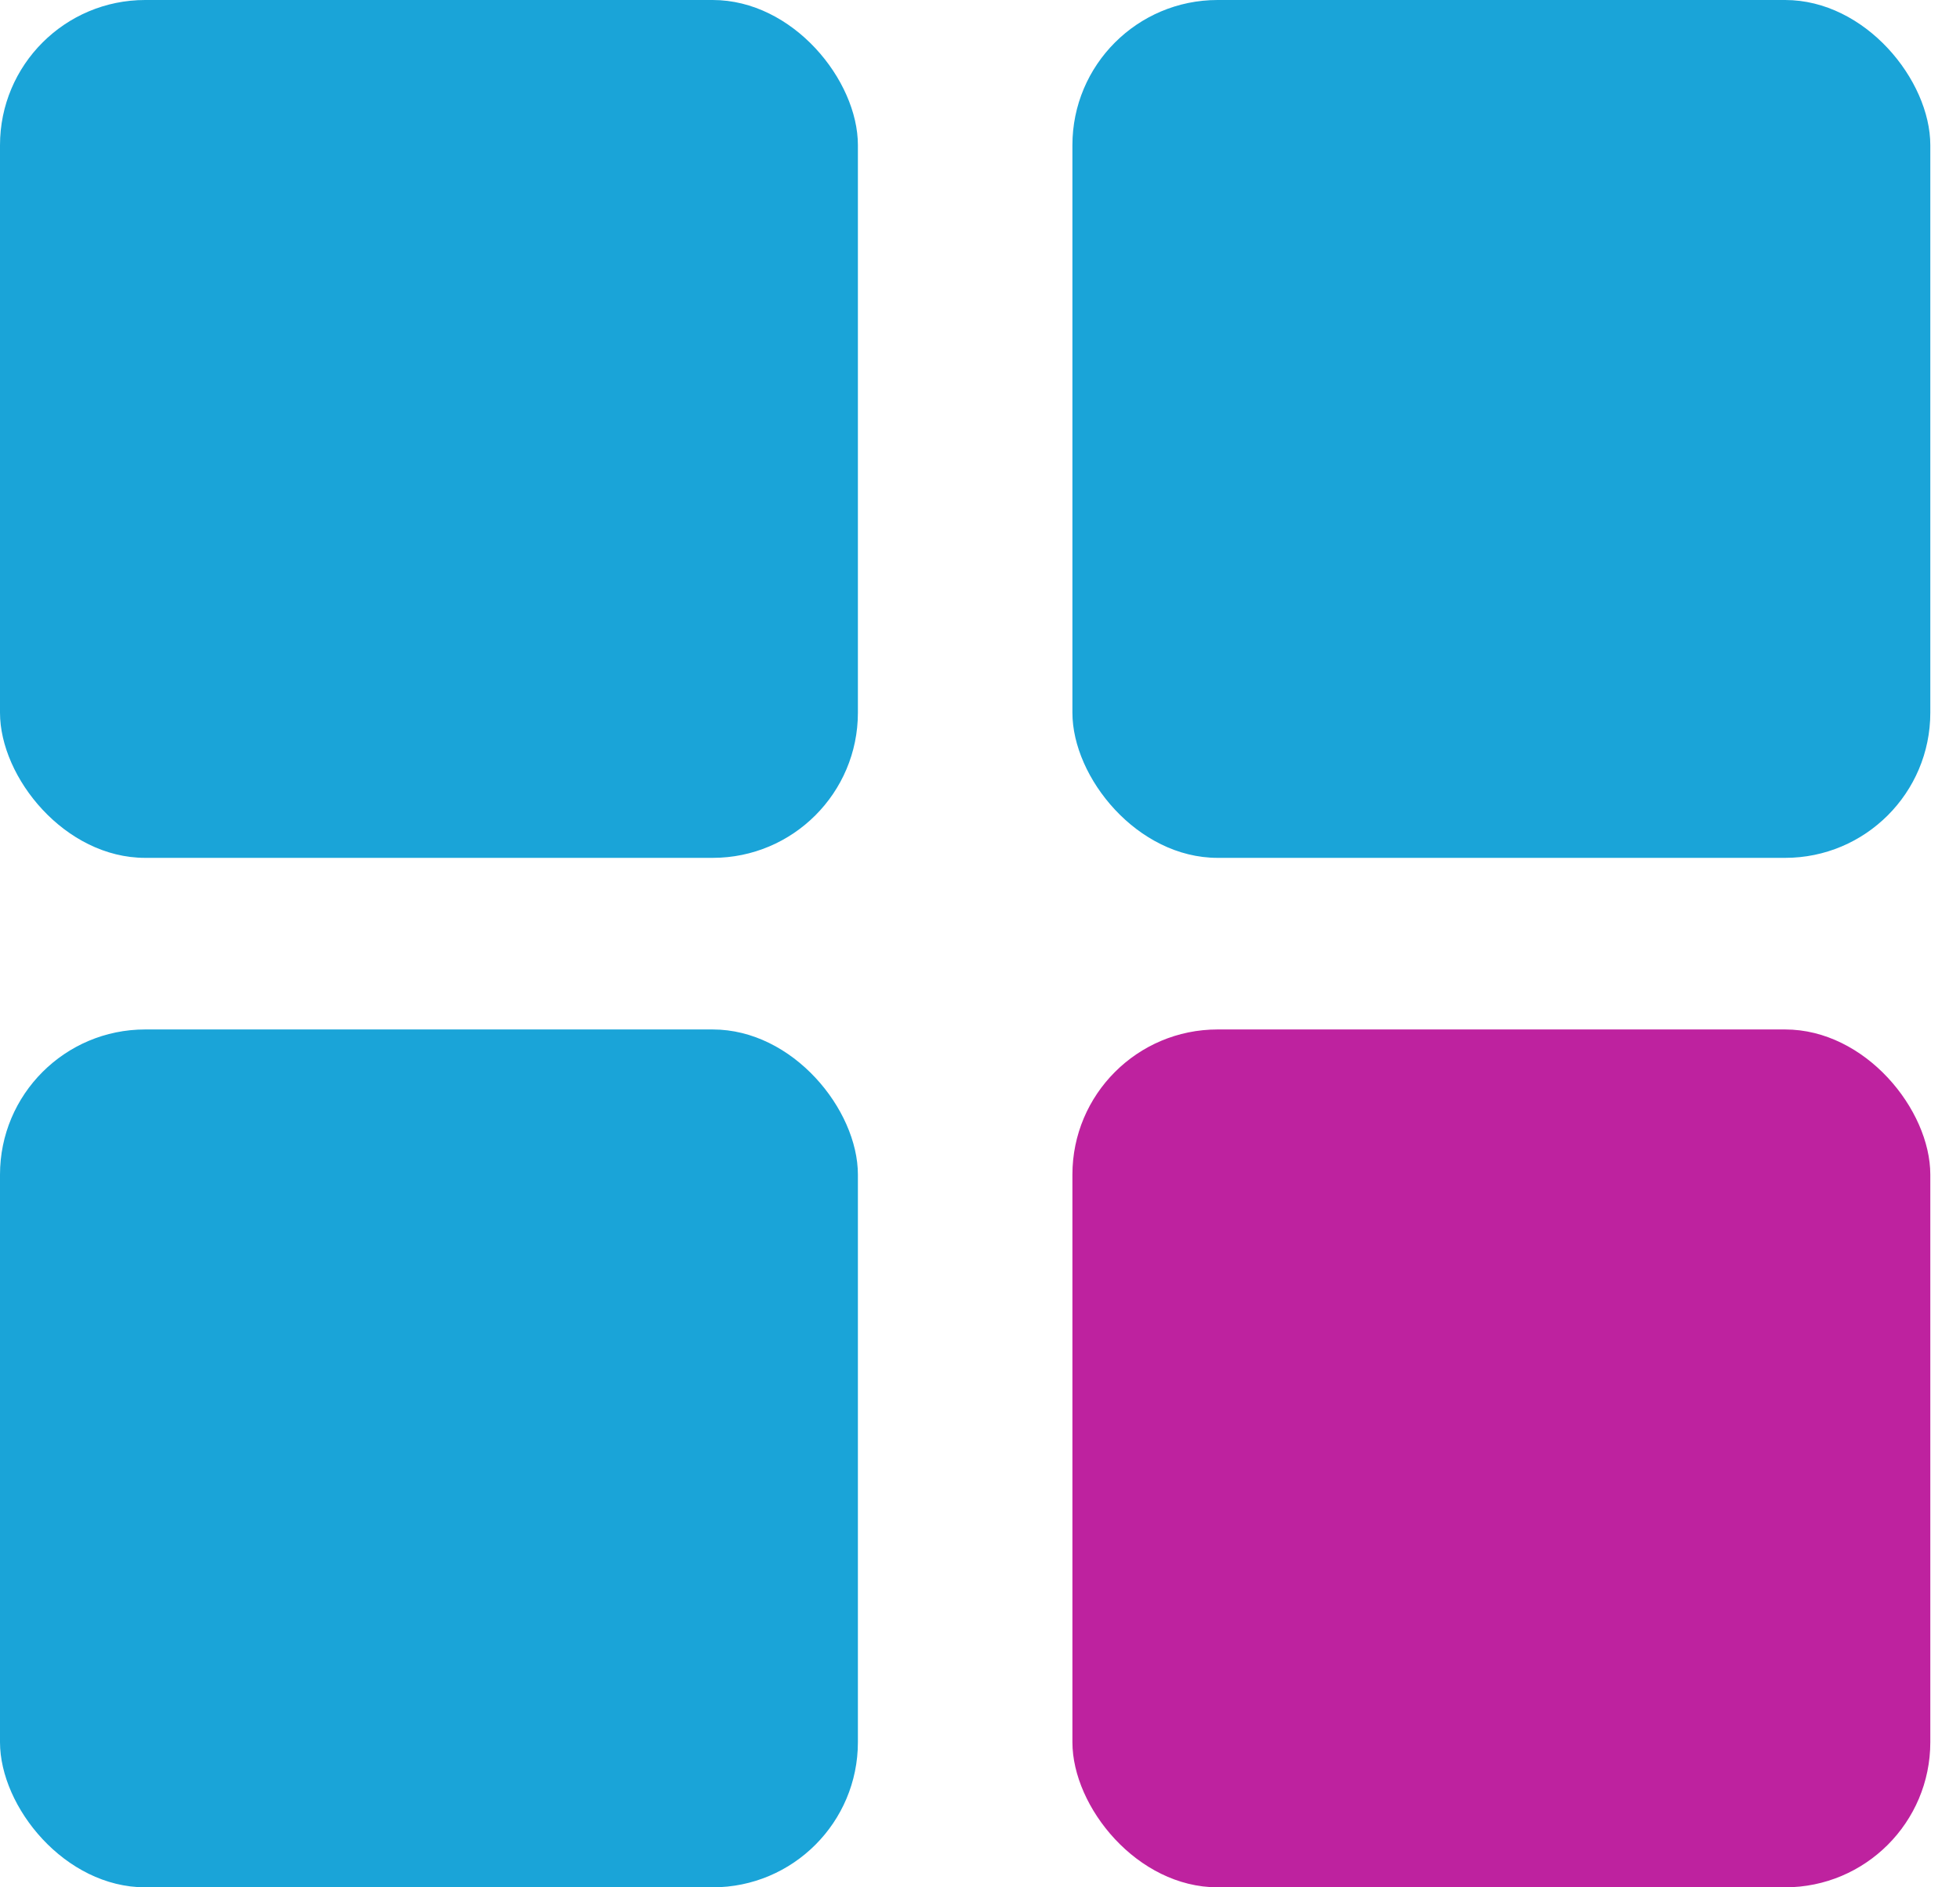 <svg xmlns="http://www.w3.org/2000/svg" width="27" height="26" viewBox="0 0 27 26" fill="none"><rect width="11.818" height="11.818" rx="2" fill="#1AA4D8"></rect><rect y="14.182" width="11.818" height="11.818" rx="2" fill="#1AA4D8"></rect><rect x="14.773" width="11.818" height="11.818" rx="2" fill="#1AA4D8"></rect><rect x="14.773" y="14.182" width="11.818" height="11.818" rx="2" fill="#BE229F"></rect></svg>